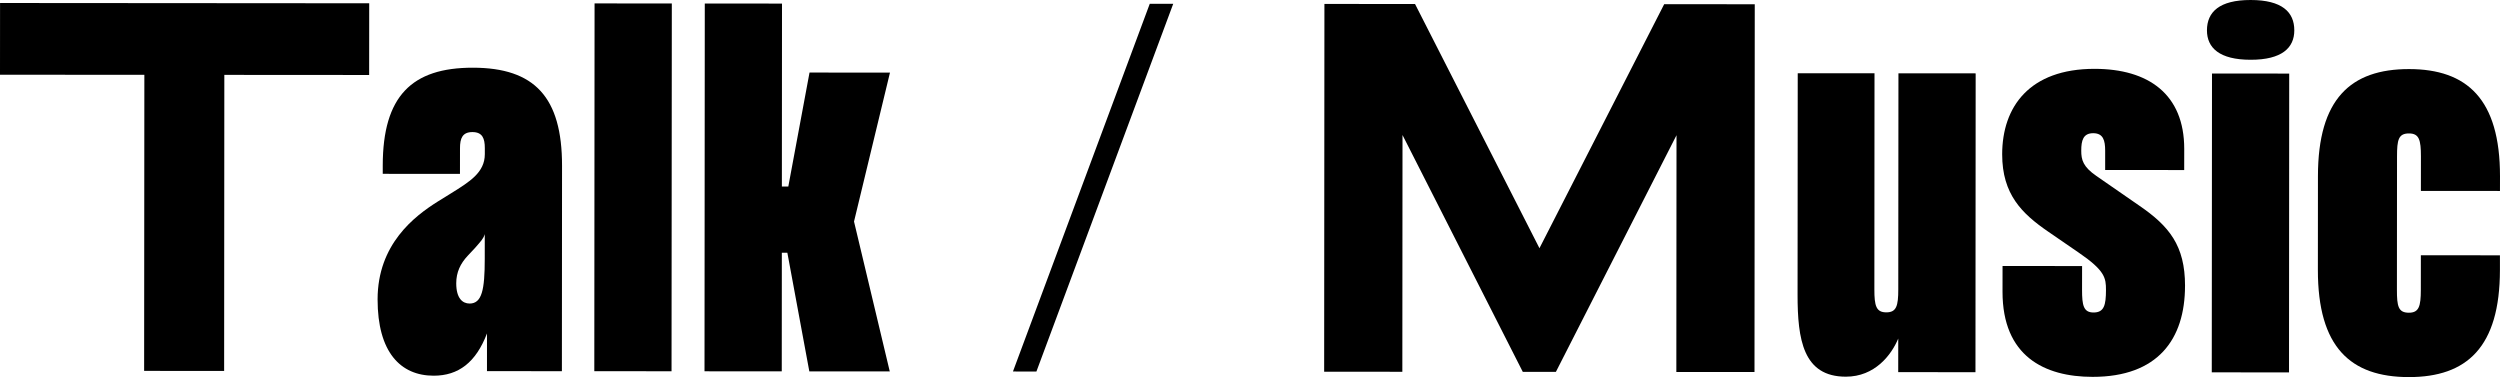 <?xml version="1.0" encoding="UTF-8"?><svg id="Layer_2" xmlns="http://www.w3.org/2000/svg" width="152.263" height="22.967" viewBox="0 0 152.263 22.967"><g id="Layer_1-2"><g><path d="M8.792,4.557l-8.792-.006L.003,.183l22.484,.017-.004,4.367-8.82-.006-.012,18.032-4.873-.004,.014-18.032Z" fill="#000"/><path d="M29.66,20.308c-.673,1.764-1.737,2.575-3.249,2.574-2.017-.002-3.416-1.431-3.414-4.65,.003-3.36,2.244-5.066,3.673-5.962l.812-.503c1.12-.699,2.045-1.259,2.046-2.379v-.364c0-.588-.14-.979-.756-.98-.615,0-.756,.392-.756,.979l-.002,1.568-4.703-.004v-.504c.003-4.228,1.768-5.963,5.492-5.96,3.752,.003,5.431,1.796,5.428,5.968l-.009,12.516-4.563-.003,.001-2.296Zm-1.063-1.82c.757,0,.926-.84,.927-2.716l.001-1.512c-.084,.28-.225,.42-.617,.867l-.42,.448c-.447,.476-.701,1.007-.701,1.679,0,.925,.391,1.232,.811,1.233Z" fill="#000"/><path d="M40.917,.212l-.017,22.399-4.704-.003,.016-22.4,4.705,.004Z" fill="#000"/><path d="M47.628,.217l-.008,11.144h.392l1.292-6.942,4.9,.003-2.19,9.07,2.177,9.13-4.899-.003-1.338-7.226h-.336l-.005,7.224-4.705-.003,.017-22.4,4.704,.004Z" fill="#000"/><path d="M63.123,22.628l-1.429-.002L70.026,.232l1.429,.001-8.332,22.395Z" fill="#000"/><path d="M80.665,.24l5.518,.004,7.578,14.873L101.358,.255l5.516,.004-.016,22.399-4.76-.003,.01-14.42-7.346,14.414-2.016-.001-7.326-14.425-.01,14.42-4.762-.004,.016-22.399Z" fill="#000"/><path d="M115.612,20.621c-.42,1.007-1.43,2.322-3.193,2.321-2.604-.002-2.938-2.27-2.938-4.986l.01-13.495,4.676,.003-.008,13.16c-.002,1.008,.111,1.399,.727,1.4,.617,0,.729-.392,.729-1.399l.01-13.16,4.703,.003-.012,18.2-4.705-.003,.002-2.044Z" fill="#000"/><path d="M133.079,17.413c-.002,3.248-1.654,5.543-5.631,5.54-2.939-.002-5.486-1.264-5.484-5.184l.002-1.568,4.844,.003-.002,1.457c0,.924,.084,1.371,.699,1.372,.645,0,.756-.447,.758-1.371,0-.729-.055-1.177-1.652-2.27l-1.875-1.289c-1.594-1.094-2.797-2.271-2.795-4.706,.002-2.884,1.656-5.207,5.631-5.204,3.277,.002,5.459,1.544,5.457,4.876l-.002,1.288-4.814-.004v-1.176c0-.616-.111-1.063-.727-1.064-.617,0-.729,.447-.729,1.063-.002,.561,.109,.98,.922,1.541l2.631,1.821c1.791,1.233,2.77,2.41,2.768,4.874Z" fill="#000"/><path d="M137.077,0c1.904,.001,2.66,.729,2.658,1.85,0,1.064-.756,1.792-2.66,1.79-1.904-.001-2.66-.729-2.66-1.793C134.417,.727,135.173-.001,137.077,0Zm2.348,4.481l-.012,18.2-4.705-.003,.014-18.2,4.703,.003Z" fill="#000"/><path d="M146.72,8.127c-.645-.001-.729,.392-.729,1.399l-.006,8.12c-.002,1.008,.082,1.399,.727,1.4,.617,0,.729-.392,.729-1.399l.002-2.101,4.816,.004v.896c-.004,4.704-2.021,6.523-5.549,6.521-3.557-.003-5.543-1.824-5.539-6.528l.004-5.711c.002-4.704,1.992-6.523,5.549-6.521,3.527,.003,5.541,1.824,5.539,6.528l-.002,.896-4.816-.004,.002-2.1c0-1.008-.109-1.399-.727-1.4Z" fill="#000"/></g></g></svg>
